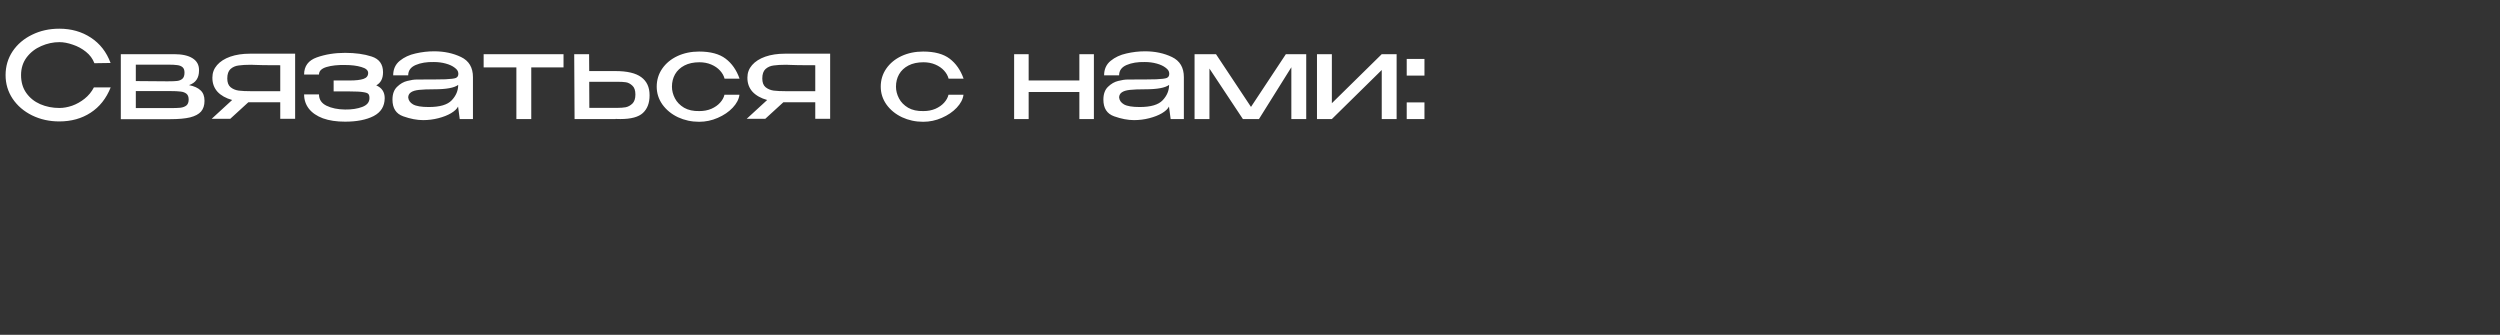 <?xml version="1.0" encoding="UTF-8"?> <svg xmlns="http://www.w3.org/2000/svg" width="336" height="45" viewBox="0 0 336 45" fill="none"><rect x="0" y="0" width="336" height="45" fill="#333333" stroke="none"/><path d="M0.75 10.096C0.75 8.912 1.065 7.845 1.694 6.896C2.334 5.947 3.204 5.205 4.302 4.672C5.401 4.128 6.622 3.856 7.966 3.856C9.577 3.856 10.99 4.256 12.206 5.056C13.433 5.856 14.318 6.992 14.862 8.464L12.686 8.496C12.462 7.899 12.084 7.387 11.55 6.96C11.017 6.533 10.425 6.213 9.774 6C9.134 5.776 8.537 5.664 7.982 5.664C7.15 5.664 6.334 5.84 5.534 6.192C4.745 6.533 4.094 7.04 3.582 7.712C3.081 8.384 2.83 9.179 2.83 10.096C2.83 11.035 3.065 11.835 3.534 12.496C4.004 13.157 4.628 13.659 5.406 14C6.196 14.341 7.054 14.512 7.982 14.512C8.526 14.512 9.097 14.411 9.694 14.208C10.292 13.995 10.852 13.68 11.374 13.264C11.897 12.848 12.313 12.341 12.622 11.744H14.878C14.281 13.237 13.38 14.373 12.174 15.152C10.98 15.931 9.577 16.32 7.966 16.32C6.633 16.32 5.412 16.048 4.302 15.504C3.204 14.96 2.334 14.213 1.694 13.264C1.065 12.315 0.75 11.259 0.75 10.096ZM18.253 13.024C18.242 13.12 18.237 13.253 18.237 13.424L18.253 13.024ZM25.405 11.44C26.098 11.579 26.615 11.813 26.957 12.144C27.309 12.464 27.485 12.928 27.485 13.536V13.568C27.485 14.155 27.33 14.629 27.021 14.992C26.711 15.344 26.221 15.605 25.549 15.776C24.887 15.936 24.002 16.016 22.893 16.016H16.237V7.28H23.117H23.389C24.466 7.28 25.293 7.461 25.869 7.824C26.455 8.187 26.749 8.715 26.749 9.408V9.472C26.749 9.984 26.637 10.4 26.413 10.72C26.199 11.04 25.863 11.28 25.405 11.44ZM24.797 9.76C24.797 9.419 24.706 9.173 24.525 9.024C24.343 8.875 24.109 8.784 23.821 8.752C23.543 8.709 23.133 8.688 22.589 8.688H18.253V10.896L22.349 10.928H22.589C23.133 10.928 23.538 10.912 23.805 10.88C24.082 10.848 24.317 10.752 24.509 10.592C24.701 10.421 24.797 10.144 24.797 9.76ZM22.861 14.528C23.469 14.528 23.933 14.512 24.253 14.48C24.583 14.437 24.85 14.336 25.053 14.176C25.255 14.005 25.357 13.739 25.357 13.376C25.357 13.013 25.255 12.752 25.053 12.592C24.85 12.432 24.583 12.336 24.253 12.304C23.933 12.261 23.469 12.24 22.861 12.24H22.829H18.253V14.528H22.861ZM39.666 15.968H37.666V13.744H33.378L30.946 15.968H28.45L31.202 13.44C30.359 13.205 29.703 12.837 29.234 12.336C28.775 11.824 28.546 11.205 28.546 10.48V10.416C28.546 9.787 28.754 9.232 29.17 8.752C29.596 8.261 30.188 7.883 30.946 7.616C31.714 7.349 32.594 7.216 33.586 7.216H39.666V15.968ZM30.546 10.544C30.546 11.077 30.69 11.467 30.978 11.712C31.276 11.957 31.639 12.112 32.066 12.176C32.492 12.229 33.058 12.256 33.762 12.256H33.794H37.666V8.768C35.842 8.768 34.674 8.752 34.162 8.72C34.087 8.709 33.954 8.704 33.762 8.704C33.058 8.704 32.492 8.736 32.066 8.8C31.639 8.853 31.276 9.013 30.978 9.28C30.69 9.547 30.546 9.968 30.546 10.544ZM51.704 13.2C51.693 14.288 51.197 15.088 50.216 15.6C49.234 16.101 47.954 16.352 46.376 16.352C45.224 16.352 44.232 16.203 43.4 15.904C42.578 15.595 41.949 15.163 41.512 14.608C41.085 14.053 40.872 13.413 40.872 12.688H42.872C42.872 13.371 43.208 13.877 43.88 14.208C44.562 14.539 45.394 14.709 46.376 14.72C47.282 14.731 48.056 14.613 48.696 14.368C49.336 14.123 49.656 13.728 49.656 13.184C49.656 12.928 49.608 12.747 49.512 12.64C49.426 12.523 49.197 12.437 48.824 12.384C48.461 12.32 47.858 12.288 47.016 12.288H44.84V10.816H47.016C47.816 10.816 48.424 10.747 48.84 10.608C49.266 10.469 49.48 10.203 49.48 9.808C49.48 9.445 49.176 9.179 48.568 9.008C47.97 8.827 47.24 8.736 46.376 8.736C45.394 8.715 44.562 8.805 43.88 9.008C43.208 9.211 42.872 9.547 42.872 10.016H40.872C40.872 8.885 41.442 8.117 42.584 7.712C43.725 7.307 44.989 7.104 46.376 7.104C47.762 7.104 48.957 7.269 49.96 7.6C50.973 7.931 51.48 8.635 51.48 9.712C51.48 10.555 51.176 11.141 50.568 11.472C51.325 11.803 51.704 12.373 51.704 13.184V13.2ZM58.349 6.896C59.693 6.896 60.898 7.152 61.965 7.664C63.031 8.176 63.565 9.077 63.565 10.368V16H61.788L61.565 14.32C61.415 14.629 61.1 14.928 60.62 15.216C60.151 15.493 59.581 15.717 58.908 15.888C58.247 16.059 57.565 16.144 56.861 16.144C56.039 16.144 55.148 15.973 54.188 15.632C53.228 15.291 52.748 14.544 52.748 13.392C52.748 12.635 52.956 12.059 53.373 11.664C53.788 11.259 54.242 10.997 54.733 10.88C55.223 10.752 55.66 10.688 56.044 10.688C57.89 10.688 59.164 10.677 59.868 10.656C60.583 10.624 61.047 10.565 61.261 10.48C61.474 10.384 61.586 10.219 61.596 9.984V9.84C61.586 9.573 61.426 9.328 61.117 9.104C60.818 8.869 60.418 8.683 59.916 8.544C59.415 8.405 58.882 8.336 58.316 8.336C57.356 8.315 56.541 8.448 55.868 8.736C55.197 9.024 54.861 9.488 54.861 10.128H52.844C52.844 9.307 53.138 8.656 53.724 8.176C54.311 7.696 55.02 7.365 55.852 7.184C56.684 6.992 57.517 6.896 58.349 6.896ZM57.629 14.384C59.122 14.384 60.151 14.08 60.717 13.472C61.292 12.864 61.581 12.176 61.581 11.408C61.058 11.803 59.991 12 58.38 12C57.495 12 56.807 12.027 56.316 12.08C55.837 12.133 55.479 12.24 55.245 12.4C55.01 12.549 54.882 12.773 54.861 13.072C54.892 13.477 55.111 13.797 55.517 14.032C55.932 14.267 56.636 14.384 57.629 14.384ZM75.738 7.28V9.056H71.402V16H69.402V9.056H65.002V7.28H75.738ZM82.71 9.552C84.289 9.552 85.446 9.824 86.182 10.368C86.929 10.912 87.302 11.717 87.302 12.784V12.832C87.302 13.845 87.003 14.629 86.406 15.184C85.819 15.728 84.811 16 83.382 16C83.083 16 82.865 15.995 82.726 15.984V16H77.222L77.174 7.28H79.174L79.19 9.552H82.678H82.71ZM83.03 14.496C83.414 14.496 83.766 14.469 84.086 14.416C84.406 14.352 84.705 14.192 84.982 13.936C85.259 13.669 85.398 13.259 85.398 12.704C85.398 12.149 85.259 11.749 84.982 11.504C84.705 11.248 84.417 11.099 84.118 11.056C83.83 11.013 83.467 10.992 83.03 10.992H82.998H79.19L79.206 14.496H83.03ZM88.262 11.648C88.262 10.752 88.508 9.947 88.998 9.232C89.5 8.507 90.182 7.941 91.046 7.536C91.921 7.131 92.892 6.928 93.958 6.928C95.494 6.928 96.684 7.248 97.526 7.888C98.369 8.528 98.993 9.424 99.398 10.576H97.382C97.286 10.192 97.084 9.829 96.774 9.488C96.465 9.147 96.07 8.875 95.59 8.672C95.11 8.469 94.582 8.368 94.006 8.368C93.217 8.368 92.545 8.512 91.99 8.8C91.436 9.088 91.014 9.483 90.726 9.984C90.449 10.475 90.31 11.029 90.31 11.648C90.31 12.181 90.444 12.704 90.71 13.216C90.977 13.728 91.388 14.149 91.942 14.48C92.497 14.8 93.185 14.949 94.006 14.928C94.593 14.928 95.126 14.827 95.606 14.624C96.086 14.411 96.476 14.139 96.774 13.808C97.084 13.467 97.281 13.109 97.366 12.736H99.382C99.308 13.333 99.004 13.915 98.47 14.48C97.948 15.035 97.281 15.488 96.47 15.84C95.67 16.192 94.833 16.368 93.958 16.368C92.945 16.368 92.001 16.165 91.126 15.76C90.252 15.344 89.553 14.773 89.03 14.048C88.518 13.323 88.262 12.523 88.262 11.648ZM111.572 15.968H109.572V13.744H105.284L102.852 15.968H100.356L103.108 13.44C102.265 13.205 101.609 12.837 101.14 12.336C100.681 11.824 100.452 11.205 100.452 10.48V10.416C100.452 9.787 100.66 9.232 101.076 8.752C101.503 8.261 102.095 7.883 102.852 7.616C103.62 7.349 104.5 7.216 105.492 7.216H111.572V15.968ZM102.452 10.544C102.452 11.077 102.596 11.467 102.884 11.712C103.183 11.957 103.545 12.112 103.972 12.176C104.399 12.229 104.964 12.256 105.668 12.256H105.7H109.572V8.768C107.748 8.768 106.58 8.752 106.068 8.72C105.993 8.709 105.86 8.704 105.668 8.704C104.964 8.704 104.399 8.736 103.972 8.8C103.545 8.853 103.183 9.013 102.884 9.28C102.596 9.547 102.452 9.968 102.452 10.544ZM118.372 11.648C118.372 10.752 118.617 9.947 119.108 9.232C119.609 8.507 120.292 7.941 121.156 7.536C122.03 7.131 123.001 6.928 124.068 6.928C125.604 6.928 126.793 7.248 127.636 7.888C128.478 8.528 129.102 9.424 129.508 10.576H127.492C127.396 10.192 127.193 9.829 126.884 9.488C126.574 9.147 126.18 8.875 125.7 8.672C125.22 8.469 124.692 8.368 124.116 8.368C123.326 8.368 122.654 8.512 122.1 8.8C121.545 9.088 121.124 9.483 120.836 9.984C120.558 10.475 120.42 11.029 120.42 11.648C120.42 12.181 120.553 12.704 120.82 13.216C121.086 13.728 121.497 14.149 122.052 14.48C122.606 14.8 123.294 14.949 124.116 14.928C124.702 14.928 125.236 14.827 125.716 14.624C126.196 14.411 126.585 14.139 126.884 13.808C127.193 13.467 127.39 13.109 127.476 12.736H129.492C129.417 13.333 129.113 13.915 128.58 14.48C128.057 15.035 127.39 15.488 126.58 15.84C125.78 16.192 124.942 16.368 124.068 16.368C123.054 16.368 122.11 16.165 121.236 15.76C120.361 15.344 119.662 14.773 119.14 14.048C118.628 13.323 118.372 12.523 118.372 11.648ZM145.067 10.816V7.28H147.019V16H145.067V12.368H138.251V16H136.299V7.28H138.251V10.816H145.067ZM153.895 6.896C155.239 6.896 156.445 7.152 157.511 7.664C158.578 8.176 159.111 9.077 159.111 10.368V16H157.335L157.111 14.32C156.962 14.629 156.647 14.928 156.167 15.216C155.698 15.493 155.127 15.717 154.455 15.888C153.794 16.059 153.111 16.144 152.407 16.144C151.586 16.144 150.695 15.973 149.735 15.632C148.775 15.291 148.295 14.544 148.295 13.392C148.295 12.635 148.503 12.059 148.919 11.664C149.335 11.259 149.789 10.997 150.279 10.88C150.77 10.752 151.207 10.688 151.591 10.688C153.437 10.688 154.711 10.677 155.415 10.656C156.13 10.624 156.594 10.565 156.807 10.48C157.021 10.384 157.133 10.219 157.143 9.984V9.84C157.133 9.573 156.973 9.328 156.663 9.104C156.365 8.869 155.965 8.683 155.463 8.544C154.962 8.405 154.429 8.336 153.863 8.336C152.903 8.315 152.087 8.448 151.415 8.736C150.743 9.024 150.407 9.488 150.407 10.128H148.391C148.391 9.307 148.685 8.656 149.271 8.176C149.858 7.696 150.567 7.365 151.399 7.184C152.231 6.992 153.063 6.896 153.895 6.896ZM153.175 14.384C154.669 14.384 155.698 14.08 156.263 13.472C156.839 12.864 157.127 12.176 157.127 11.408C156.605 11.803 155.538 12 153.927 12C153.042 12 152.354 12.027 151.863 12.08C151.383 12.133 151.026 12.24 150.791 12.4C150.557 12.549 150.429 12.773 150.407 13.072C150.439 13.477 150.658 13.797 151.063 14.032C151.479 14.267 152.183 14.384 153.175 14.384ZM175.557 7.28V16H173.557V9.04L169.205 16H167.045L162.549 9.216V16H160.549V7.28H163.429L168.133 14.368L172.821 7.28H175.557ZM179.002 13.872L185.706 7.28H187.706V16H185.706V9.408L179.002 16H177.002V7.28H179.002V13.872ZM189.063 7.92H191.447V10.16H189.063V7.92ZM189.063 13.76H191.447V16H189.063V13.76Z" fill="white"></path></svg> 